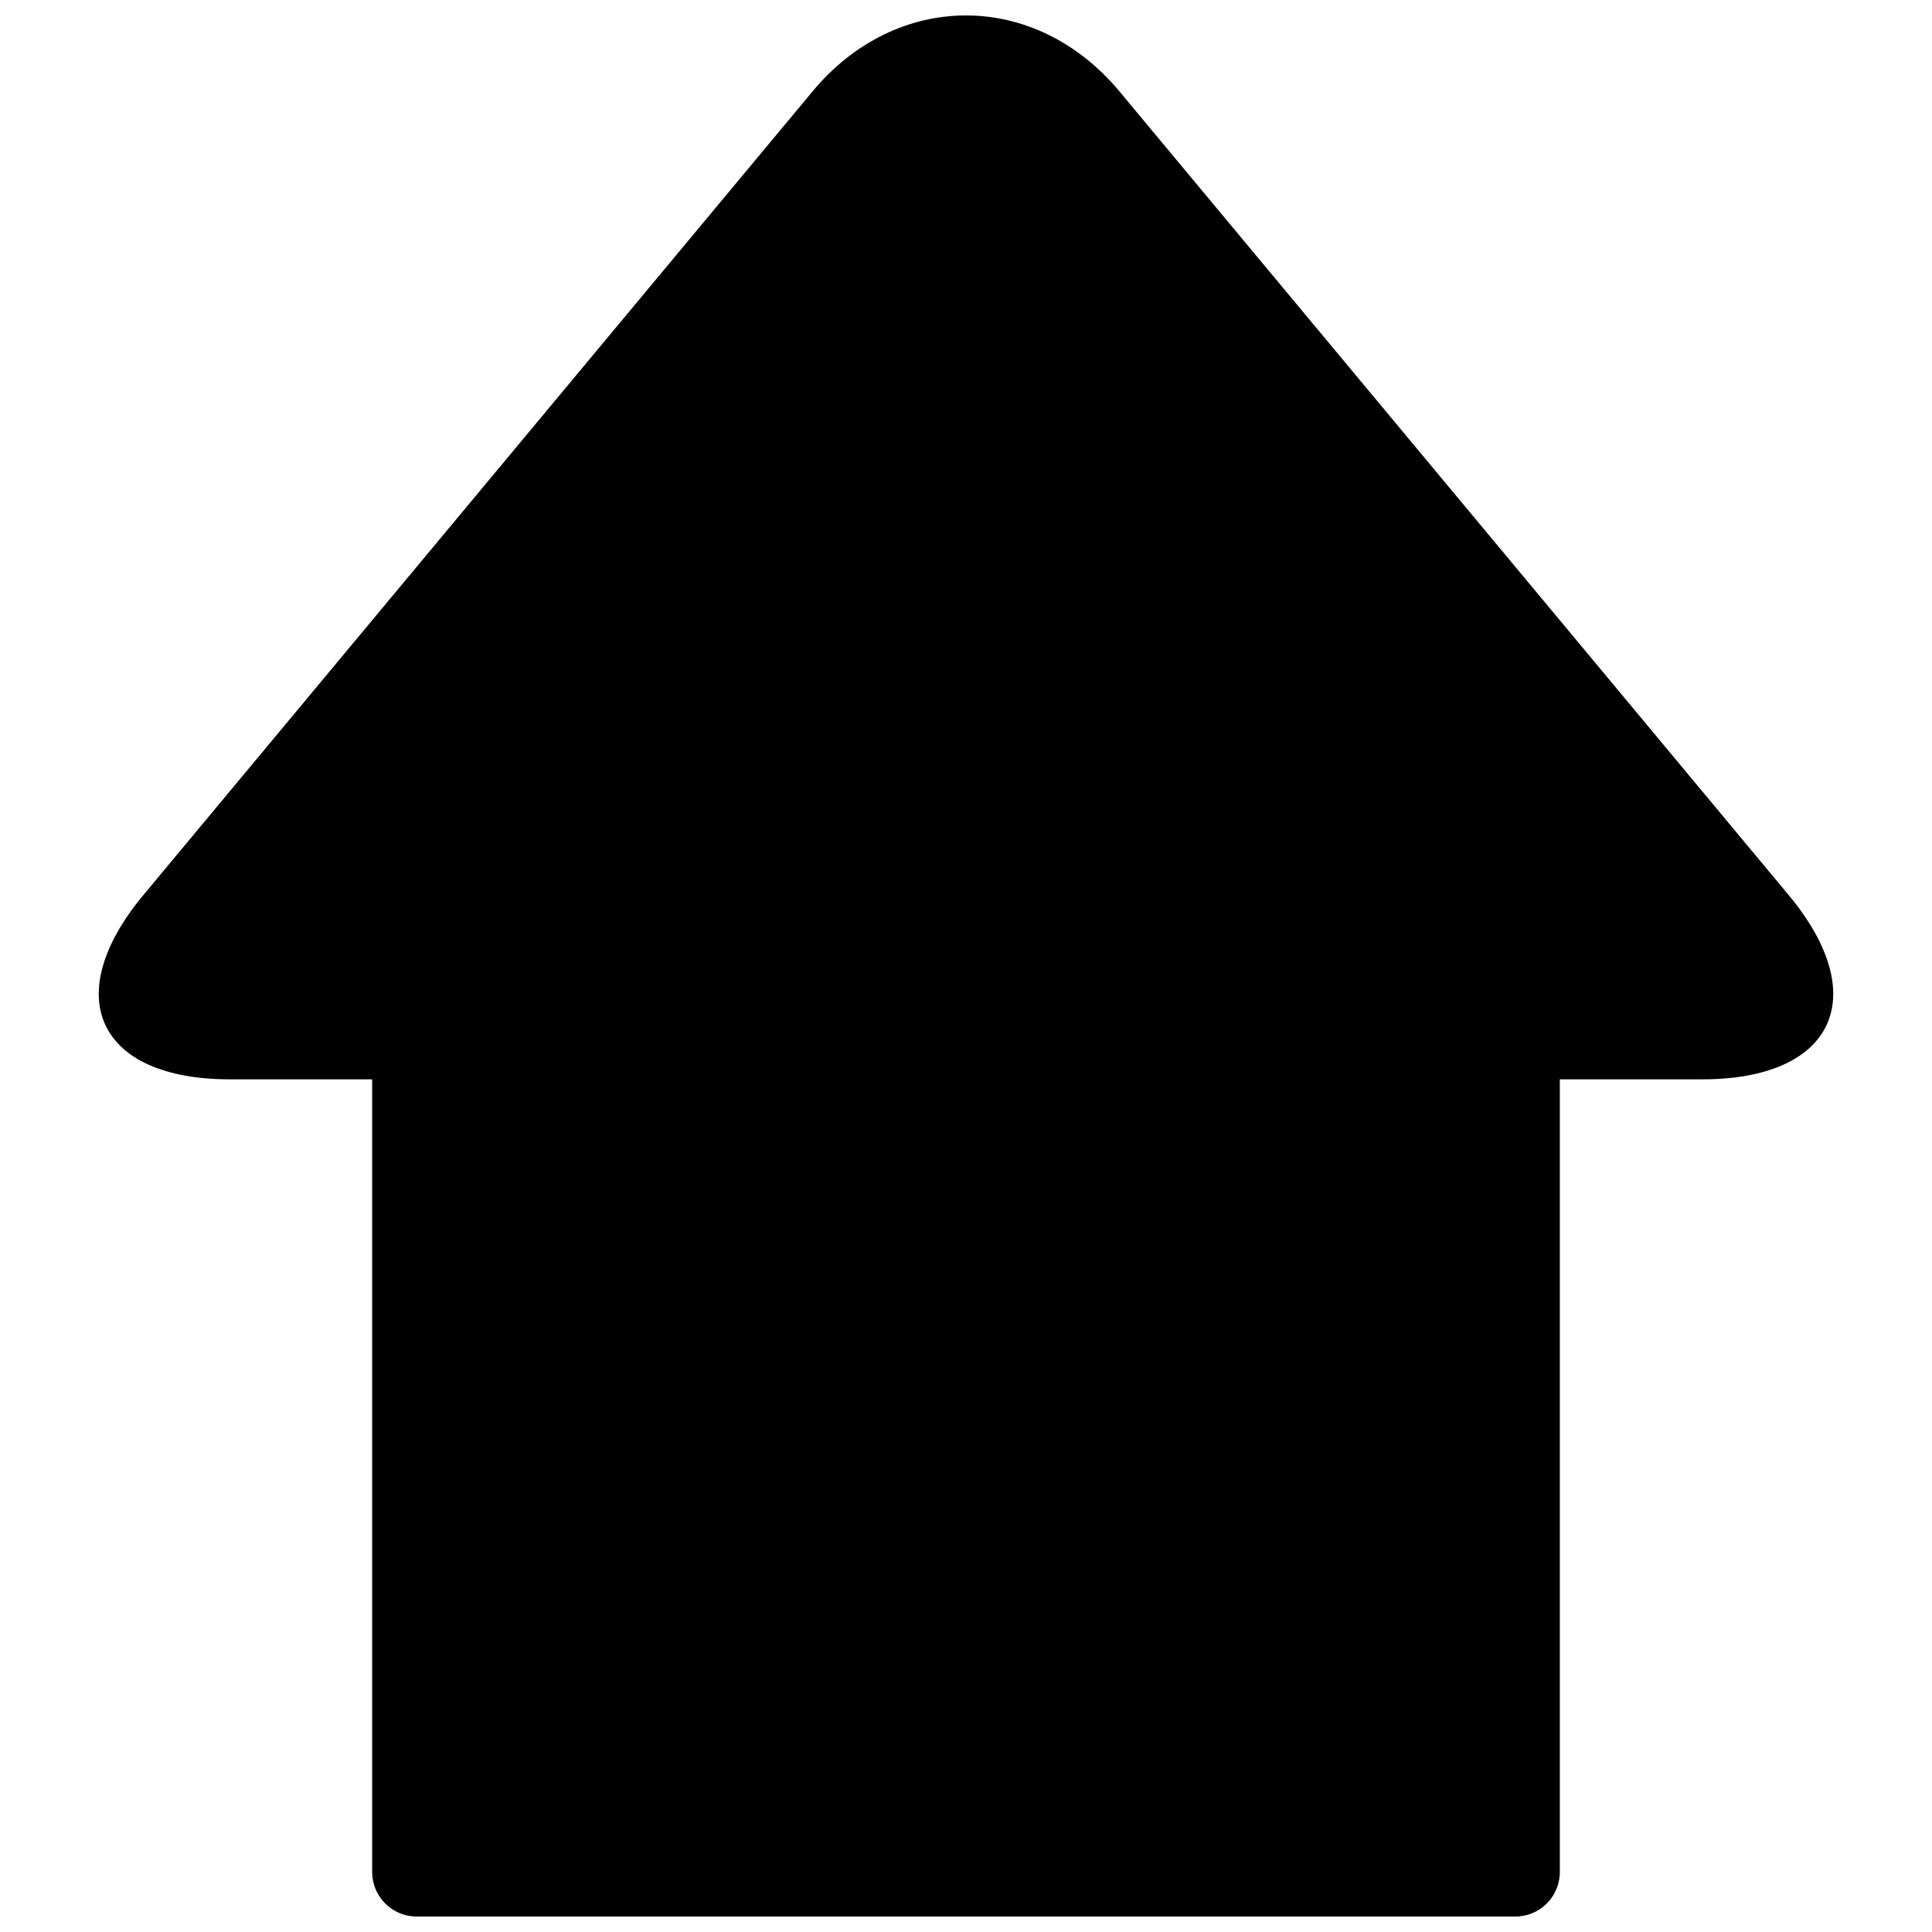 <?xml version="1.0" encoding="UTF-8"?>
<!-- Uploaded to: SVG Repo, www.svgrepo.com, Generator: SVG Repo Mixer Tools -->
<svg width="800px" height="800px" version="1.1" viewBox="144 144 512 512" xmlns="http://www.w3.org/2000/svg">
 <defs>
  <clipPath id="a">
   <path d="m170 148.09h460v503.81h-460z"/>
  </clipPath>
 </defs>
 <g clip-path="url(#a)">
  <path d="m440.69 168.25c-22.375-26.875-59.039-26.875-81.379 0l-177.3 212.93c-22.375 26.875-12.074 48.855 22.898 48.855h37.715v210.06c0 6.523 5.289 11.809 11.809 11.809h291.13c6.519 0 11.809-5.285 11.809-11.809v-210.06h37.727c34.973 0 45.266-21.984 22.898-48.855z"/>
 </g>
</svg>